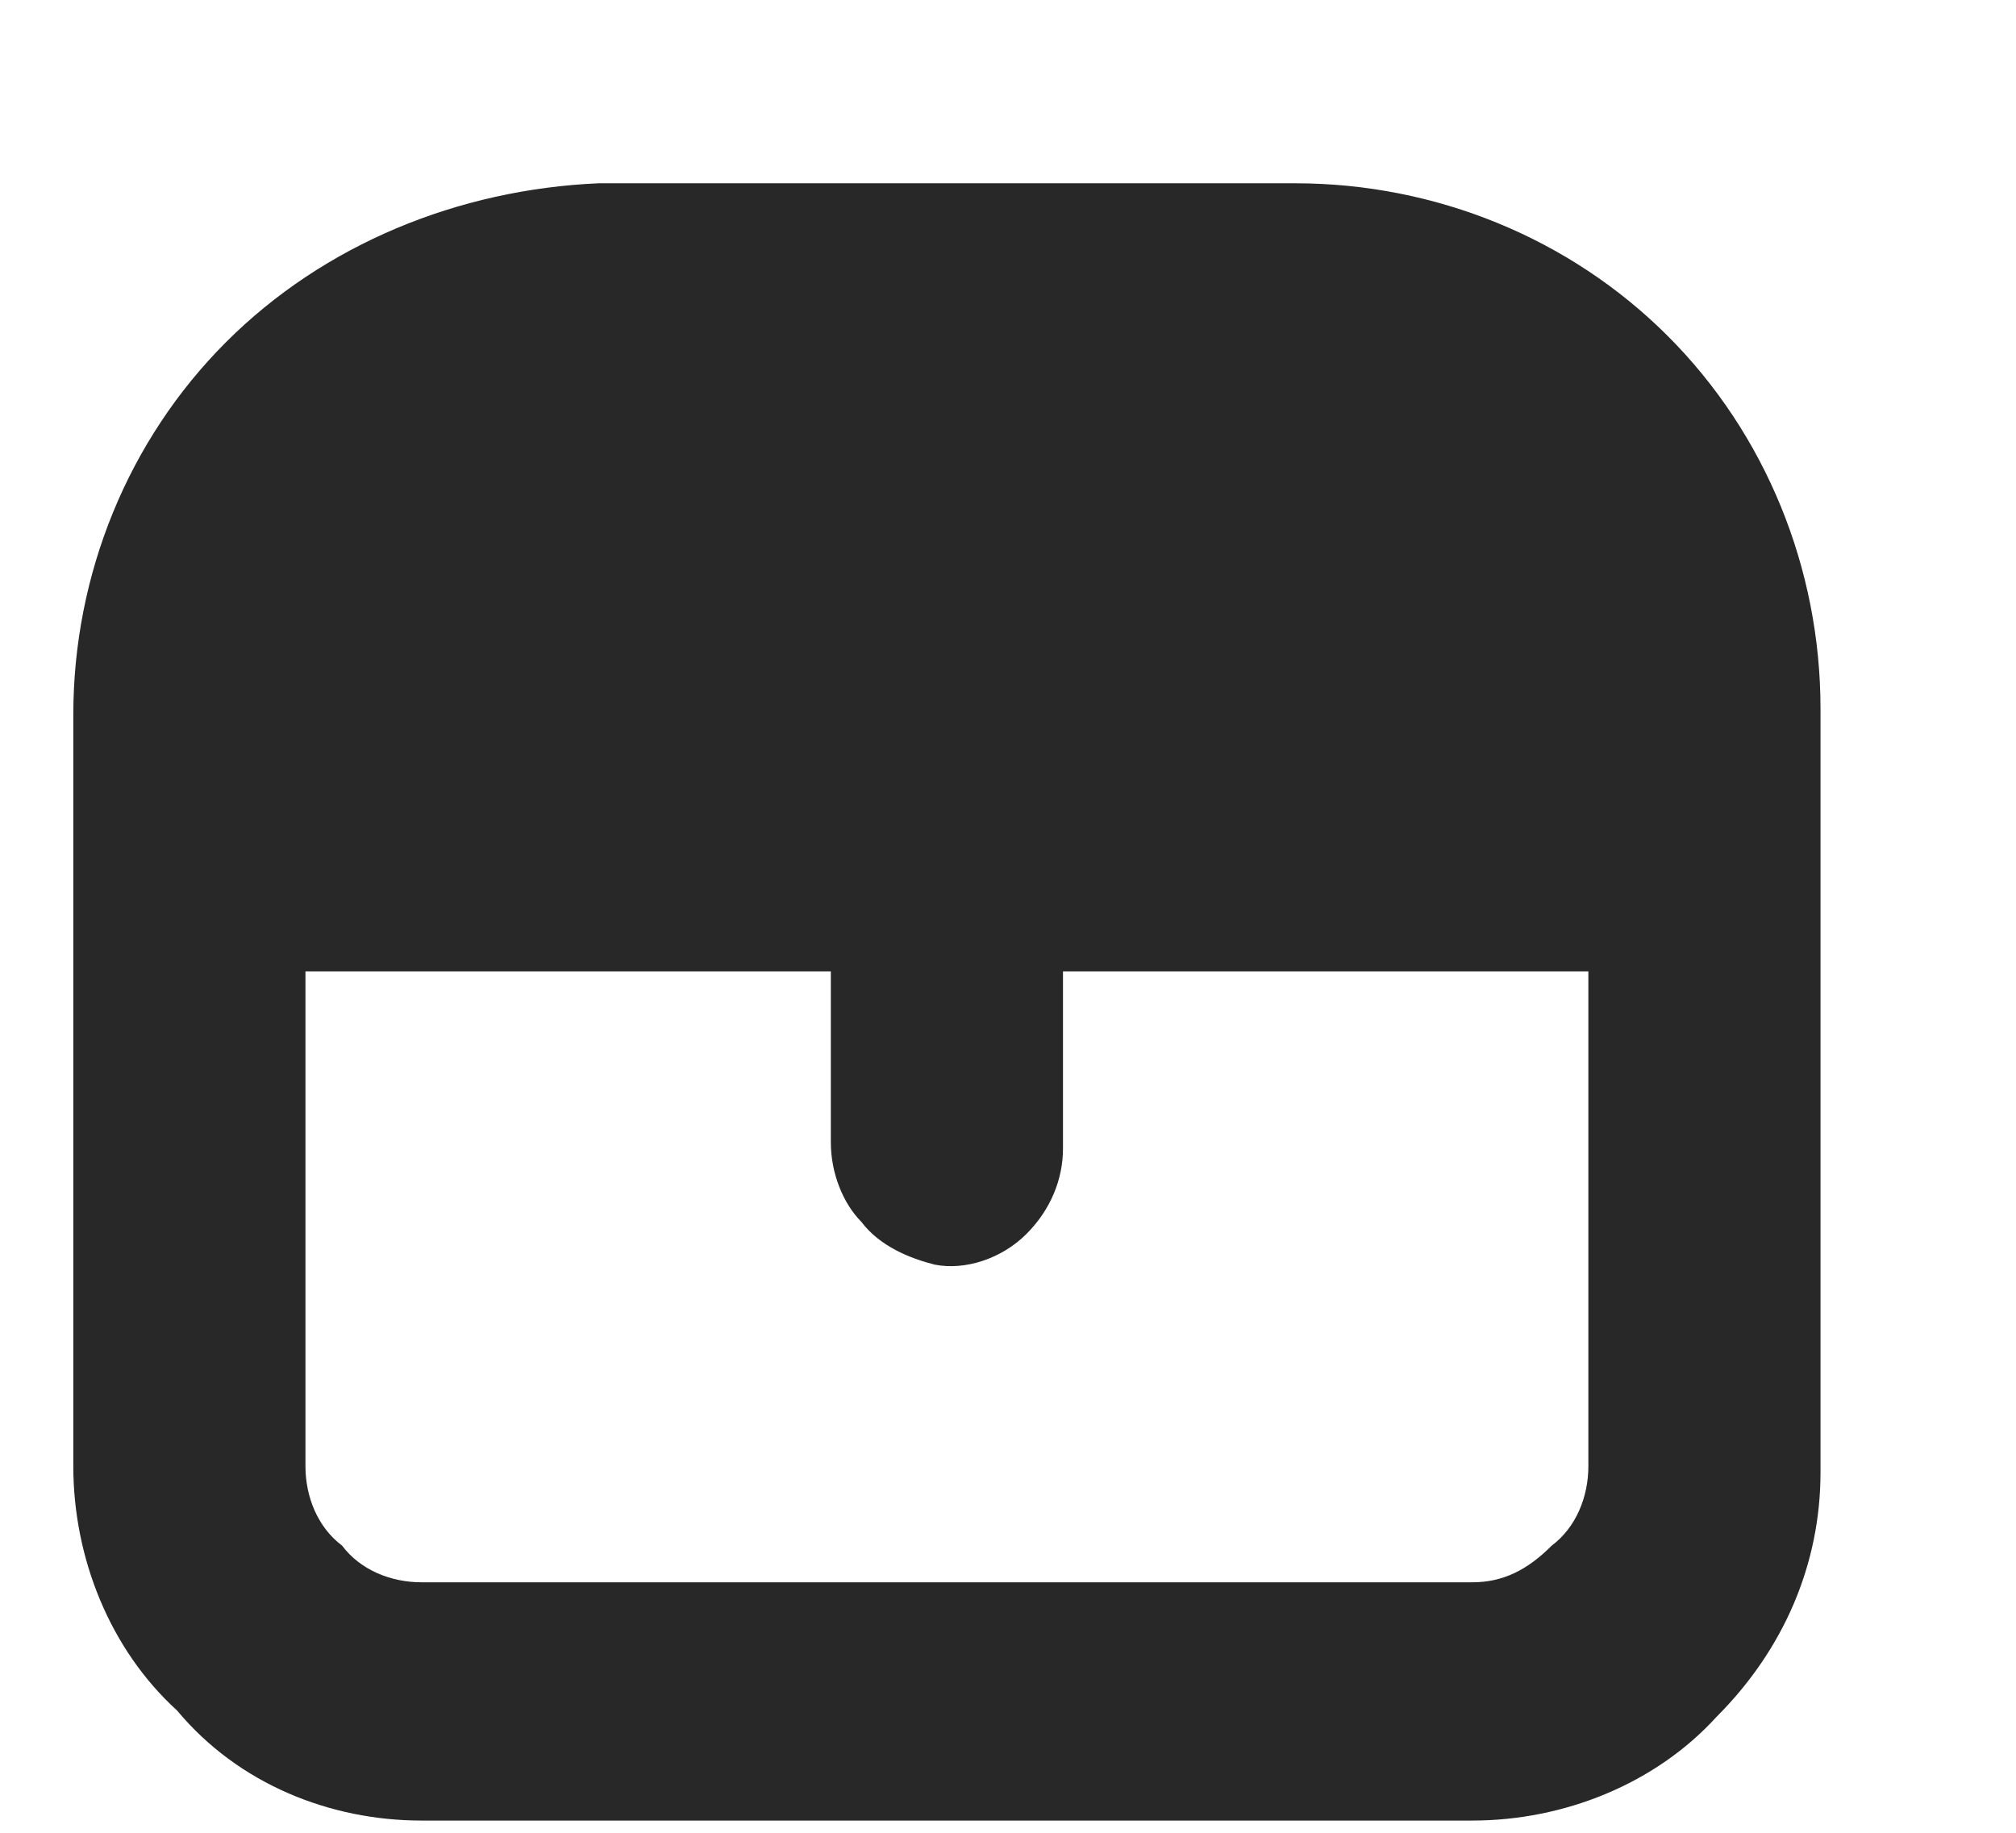 <?xml version="1.0" encoding="utf-8"?>
<!-- Generator: Adobe Illustrator 26.2.1, SVG Export Plug-In . SVG Version: 6.00 Build 0)  -->
<svg version="1.1" id="Layer_1" xmlns="http://www.w3.org/2000/svg" xmlns:xlink="http://www.w3.org/1999/xlink" x="0px" y="0px"
	 viewBox="0 0 33 30" style="enable-background:new 0 0 33 30;" xml:space="preserve">
<style type="text/css">
	.st0{fill:#282828;}
</style>
<g>
	<desc>Created with Sketch.</desc>
	<path class="st0" d="M6.9,29.8h17.2c1.5,0,3-0.6,4-1.7c1.1-1.1,1.7-2.5,1.7-4V11.6c0-2.3-0.9-4.5-2.5-6.1c-1.6-1.6-3.8-2.5-6.1-2.5
		H9.8C7.5,3.1,5.3,4,3.7,5.6c-1.6,1.6-2.5,3.8-2.5,6.1V24c0,1.5,0.6,3,1.7,4C3.9,29.2,5.4,29.8,6.9,29.8L6.9,29.8z M5,15.9h8.6v2.8
		c0,0.5,0.2,1,0.5,1.3c0.3,0.4,0.8,0.6,1.2,0.7c0.5,0.1,1.1-0.1,1.5-0.5c0.4-0.4,0.6-0.9,0.6-1.4v-2.9H26V24c0,0.5-0.2,1-0.6,1.3
		c-0.4,0.4-0.8,0.6-1.3,0.6H6.9c-0.5,0-1-0.2-1.3-0.6C5.2,25,5,24.5,5,24V15.9z"/>
</g>
<desc>Created with Sketch.</desc>
<desc>Created with Sketch.</desc>
</svg>
